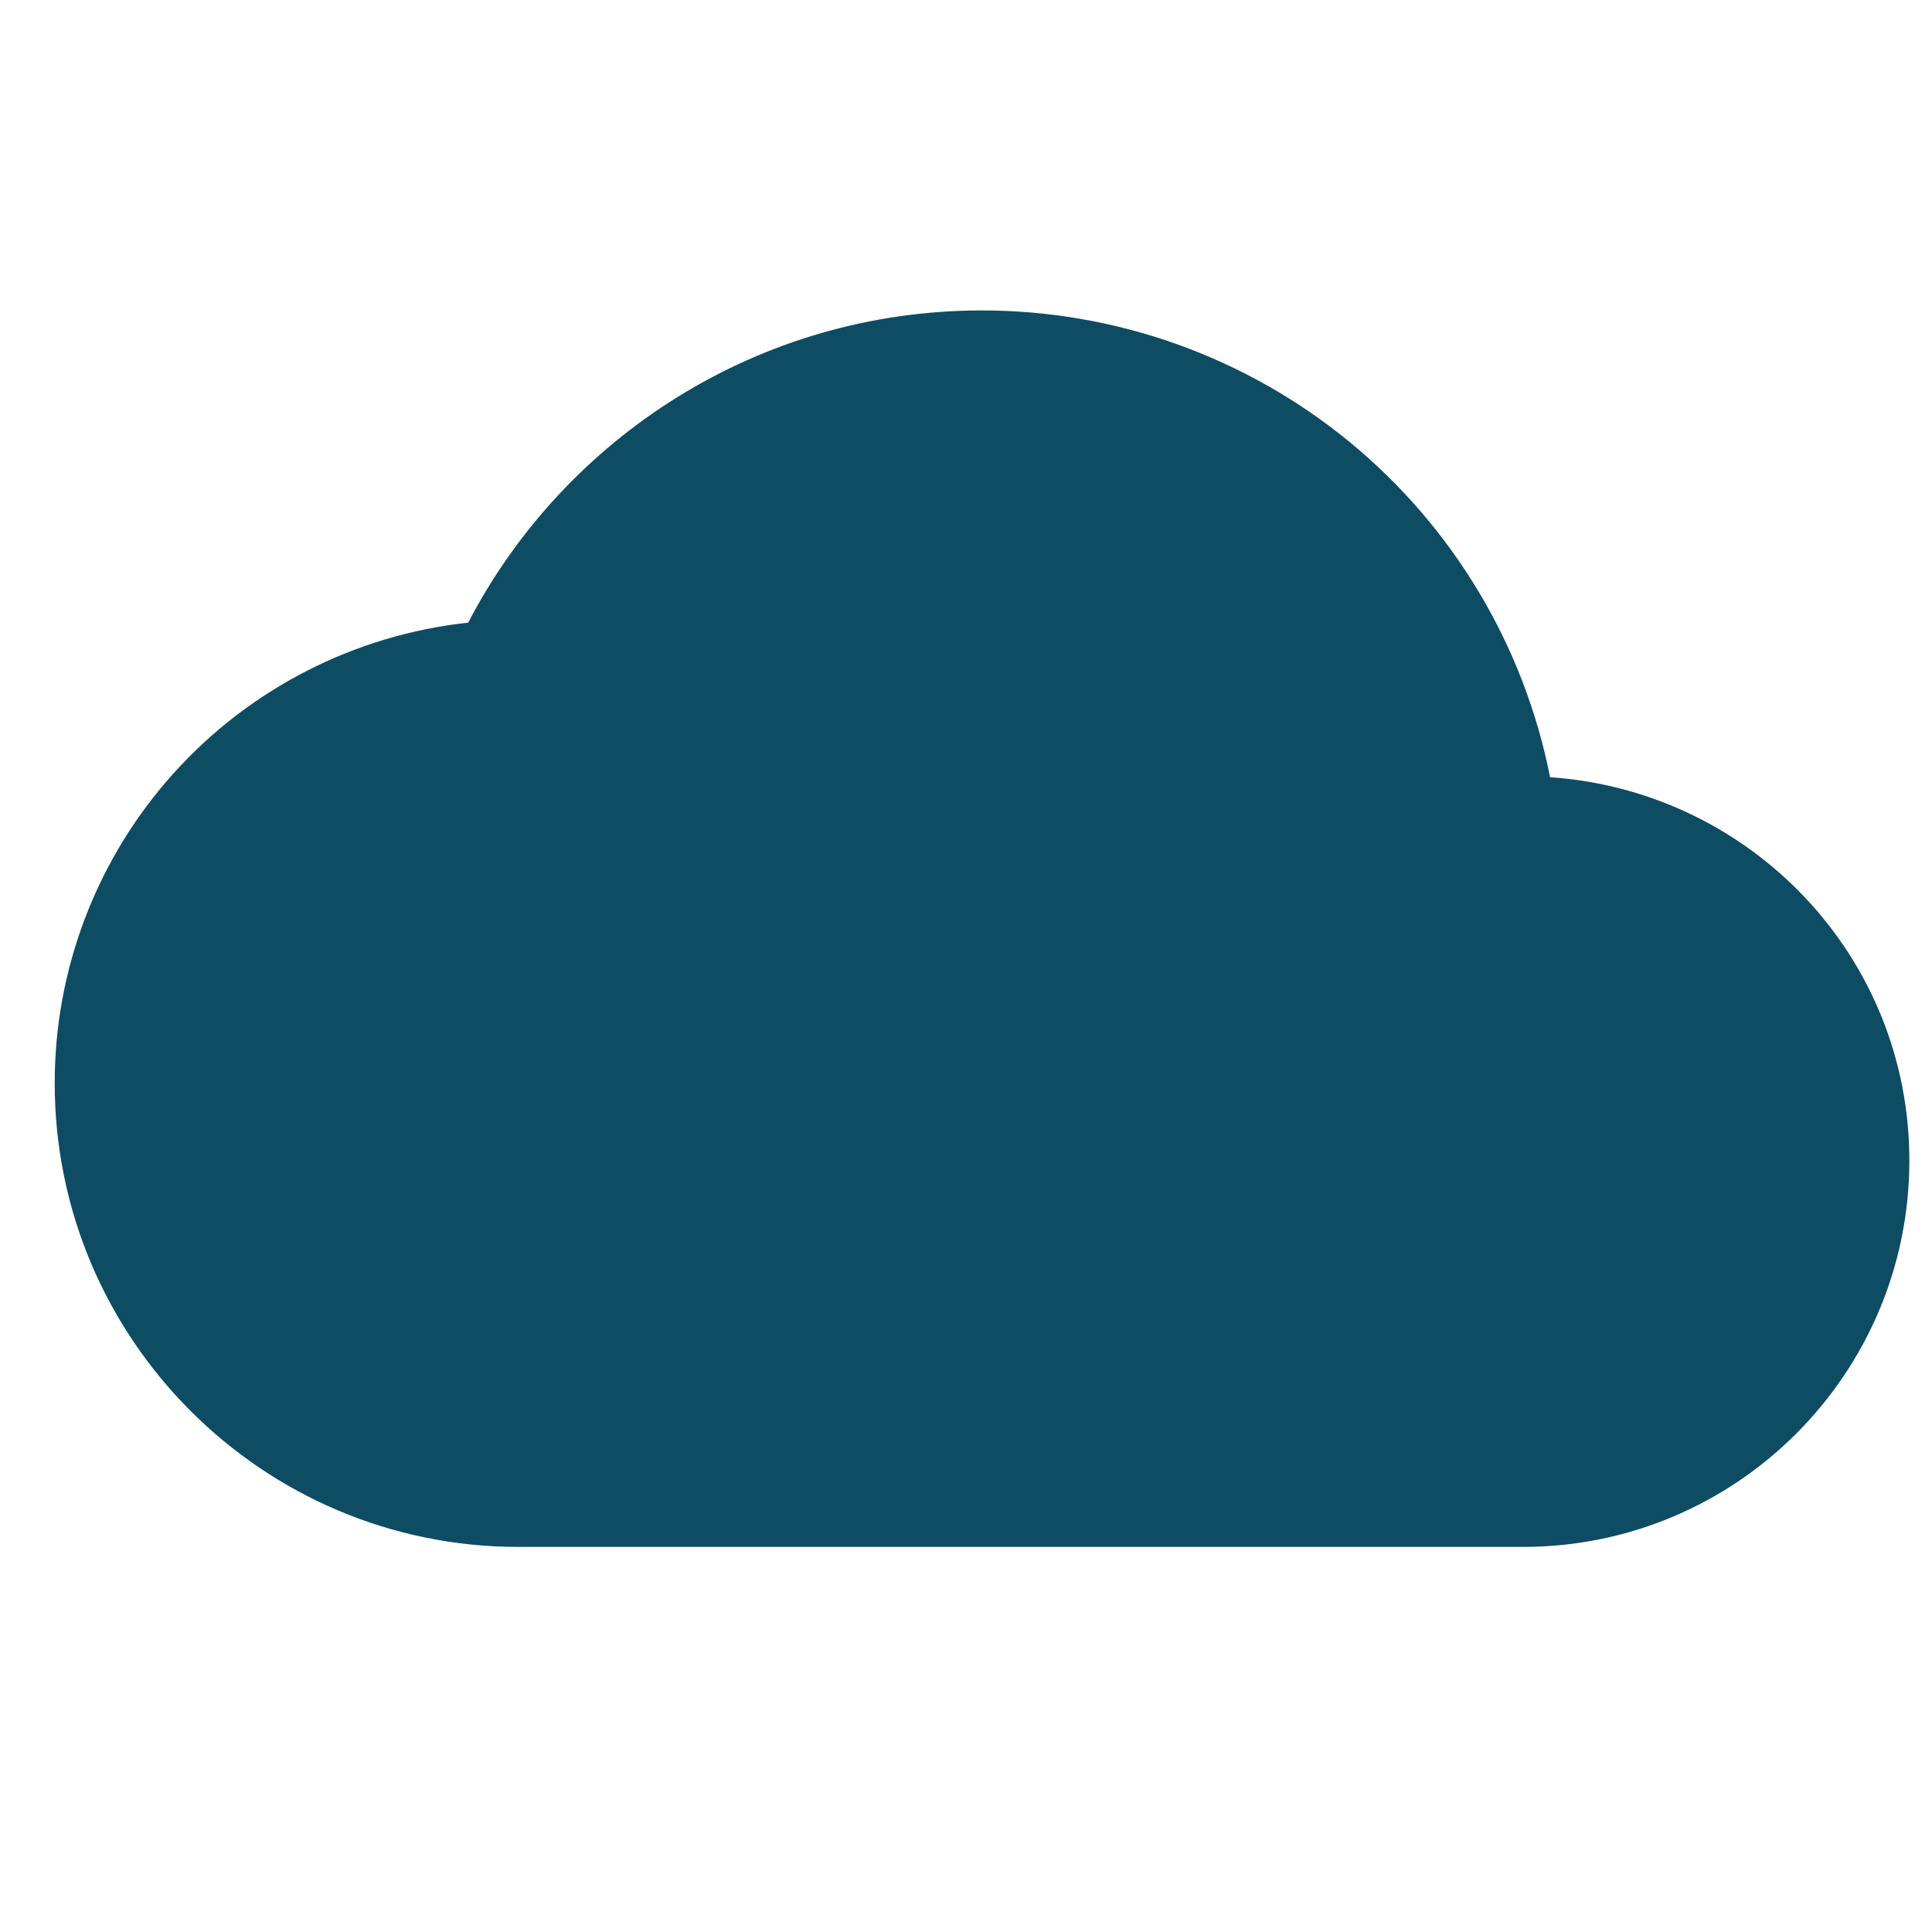 <svg width="25" height="25" viewBox="0 0 25 25" fill="none" xmlns="http://www.w3.org/2000/svg">
<g clip-path="url(#clip0_314_4963)">
<path d="M20.058 10.057C19.722 8.355 18.805 6.822 17.465 5.72C16.124 4.619 14.443 4.017 12.707 4.017C9.818 4.017 7.308 5.657 6.058 8.057C4.588 8.216 3.229 8.912 2.241 10.012C1.253 11.112 0.707 12.539 0.708 14.017C0.708 17.327 3.398 20.017 6.708 20.017H19.707C22.468 20.017 24.707 17.777 24.707 15.017C24.707 12.377 22.657 10.237 20.058 10.057Z" fill="#0E4C63"/>
</g>
<defs>
<clipPath id="clip0_314_4963">
<rect width="24" height="24" fill="white" transform="translate(0.708 0.017)"/>
</clipPath>
</defs>
</svg>
